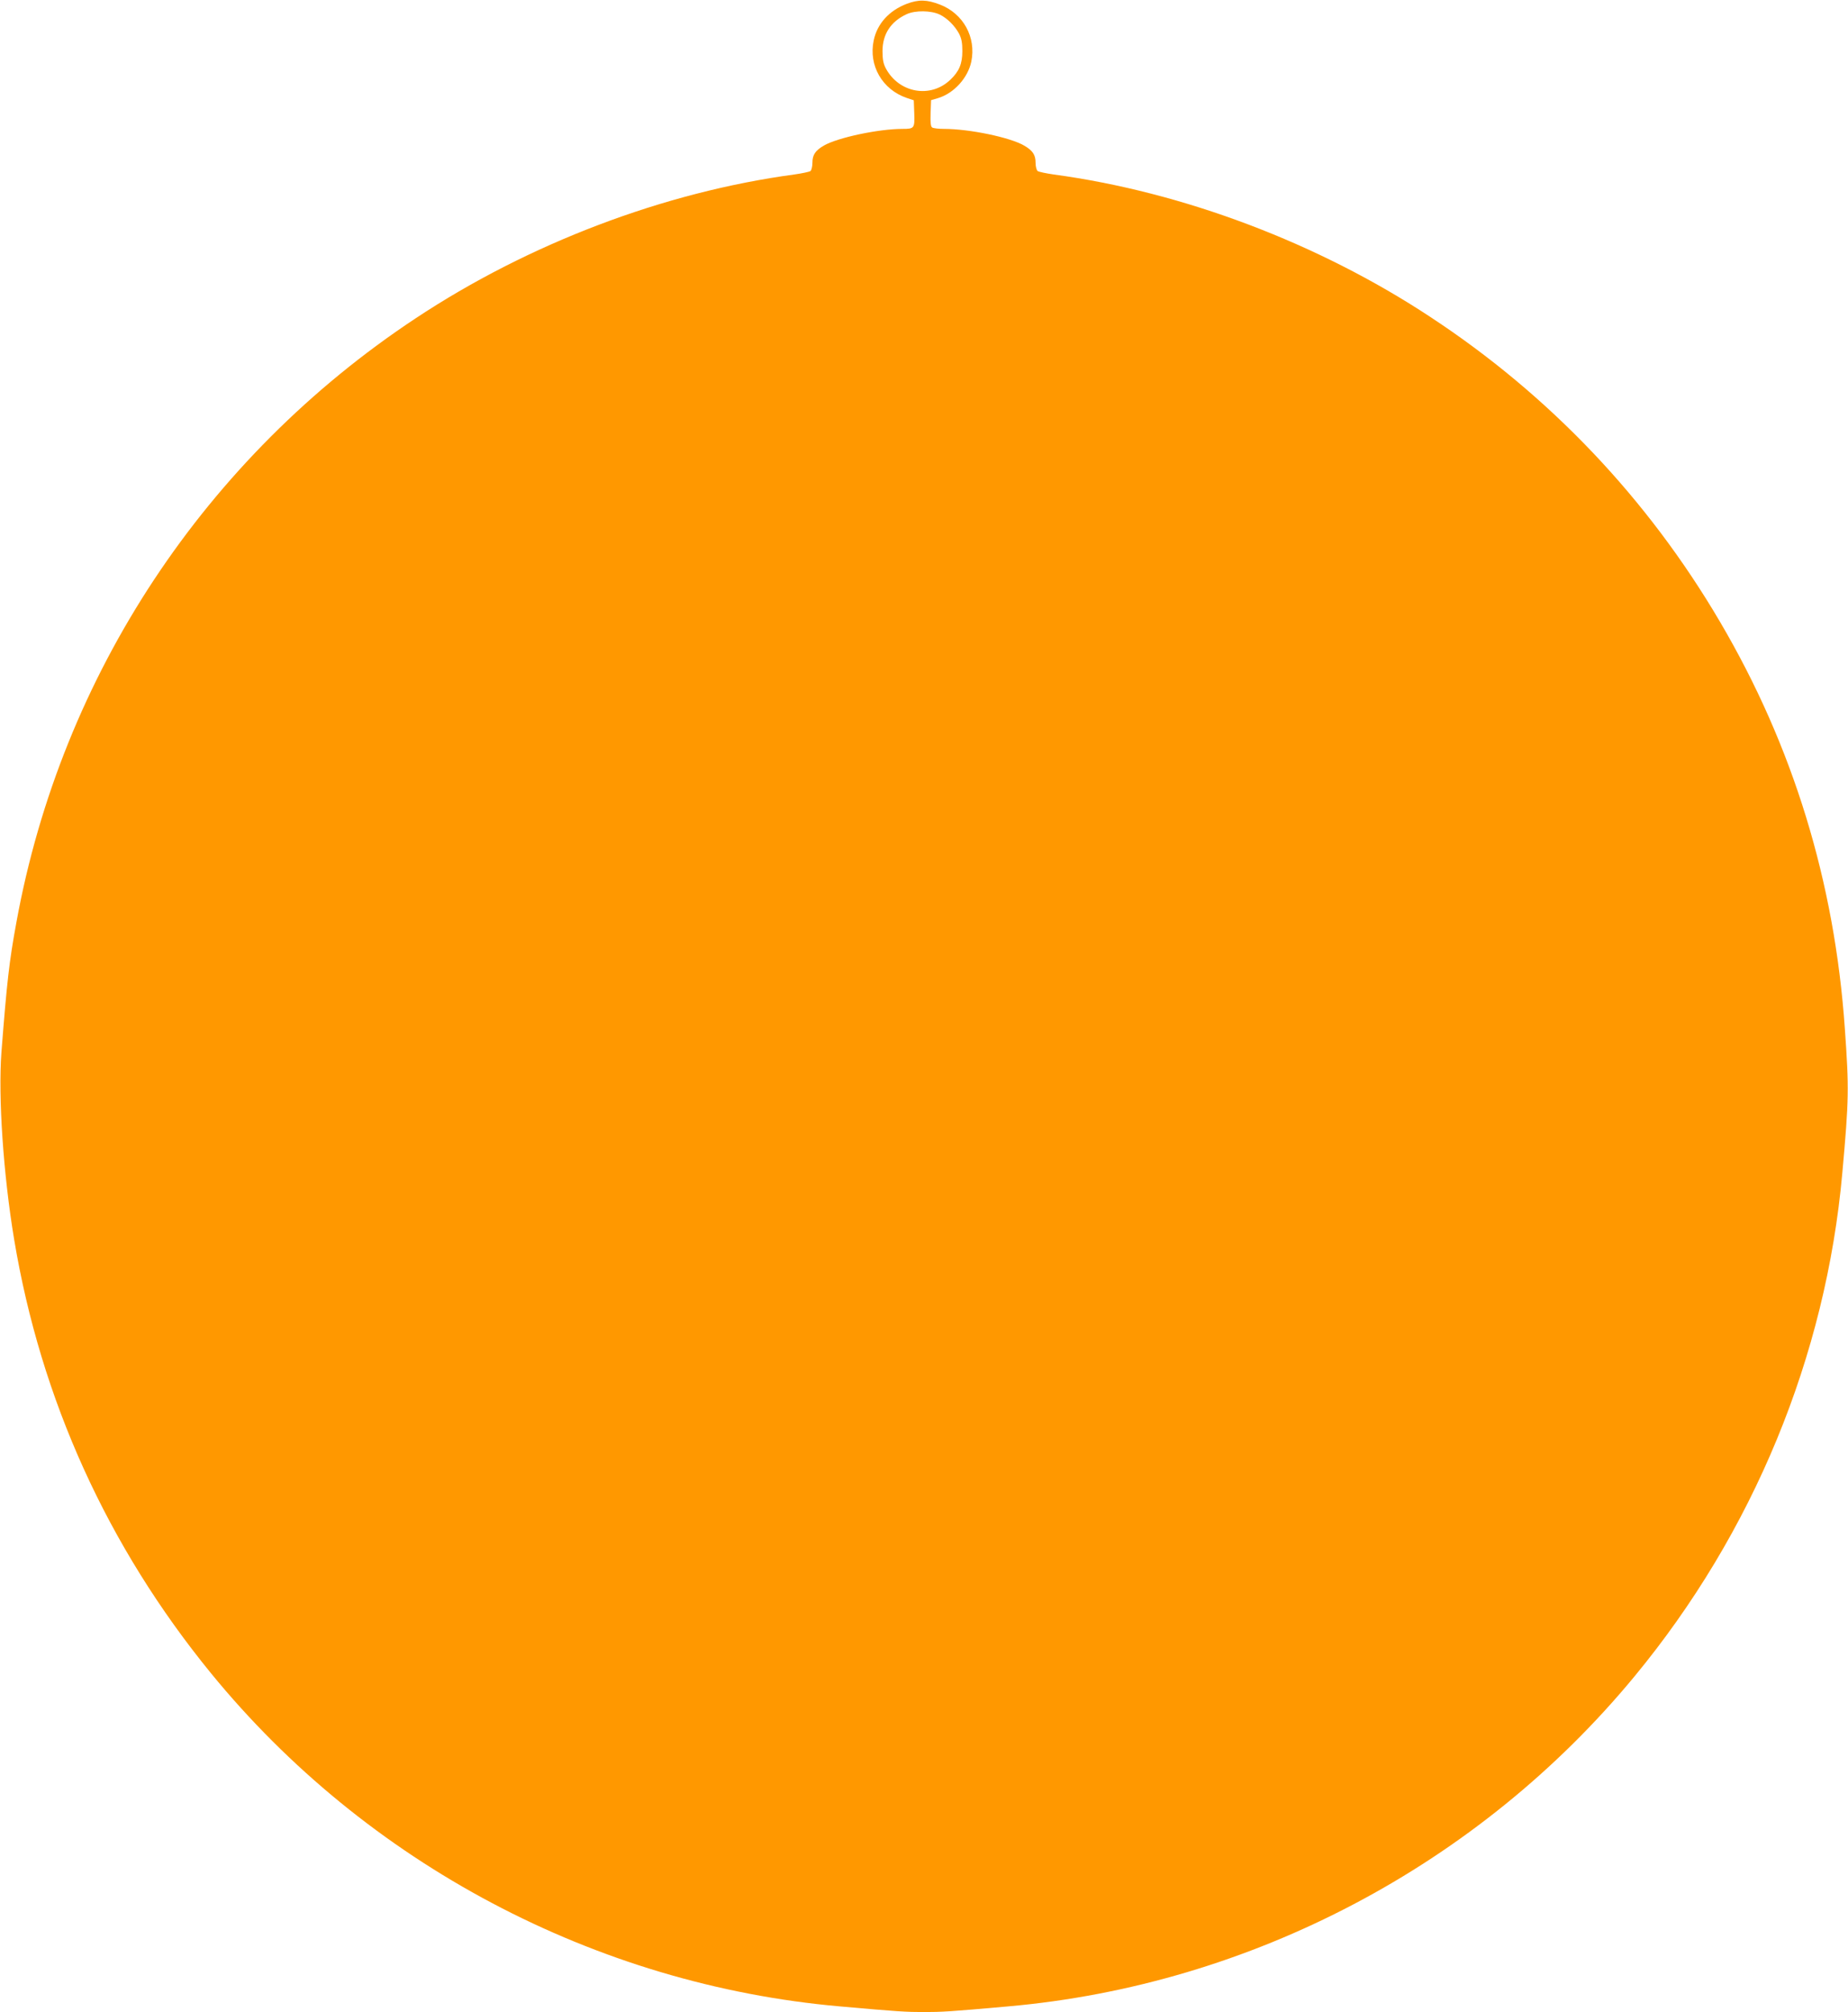 <?xml version="1.0" standalone="no"?>
<!DOCTYPE svg PUBLIC "-//W3C//DTD SVG 20010904//EN"
 "http://www.w3.org/TR/2001/REC-SVG-20010904/DTD/svg10.dtd">
<svg version="1.0" xmlns="http://www.w3.org/2000/svg"
 width="1176pt" height="1280pt" viewBox="0 0 1176 1280"
 preserveAspectRatio="xMidYMid meet">
<g transform="translate(0,1280) scale(0.1,-0.1)"
fill="#ff9800" stroke="none">
<path d="M5771 12776 c-113 -43 -189 -127 -211 -233 -34 -160 55 -313 210
-366 l45 -15 3 -83 c3 -95 1 -99 -75 -99 -153 0 -414 -56 -500 -106 -55 -32
-73 -59 -73 -110 0 -23 -6 -46 -12 -52 -7 -5 -53 -15 -103 -22 -830 -112
-1691 -439 -2410 -915 -1339 -886 -2253 -2268 -2540 -3839 -47 -254 -61 -384
-96 -831 -21 -285 12 -775 81 -1190 170 -1019 594 -1953 1253 -2760 989 -1210
2447 -1982 4002 -2119 369 -33 424 -36 535 -36 111 0 166 3 535 36 1545 136
2996 900 3986 2099 756 915 1219 2037 1323 3205 42 466 43 535 16 915 -65 936
-330 1799 -795 2590 -460 783 -1085 1441 -1845 1940 -712 469 -1572 794 -2395
905 -49 7 -96 17 -102 22 -7 6 -13 29 -13 52 0 51 -18 78 -73 110 -89 52 -348
106 -510 106 -34 0 -68 4 -75 9 -9 5 -12 31 -10 91 l3 83 45 13 c101 31 189
128 211 232 32 155 -51 306 -200 363 -83 32 -135 33 -210 5z m210 -69 c47 -23
95 -71 122 -121 16 -31 21 -59 21 -111 0 -80 -20 -129 -76 -182 -126 -121
-327 -85 -411 72 -16 30 -21 58 -21 110 0 107 52 188 154 235 55 25 155 24
211 -3z"/>
</g>
</svg>
